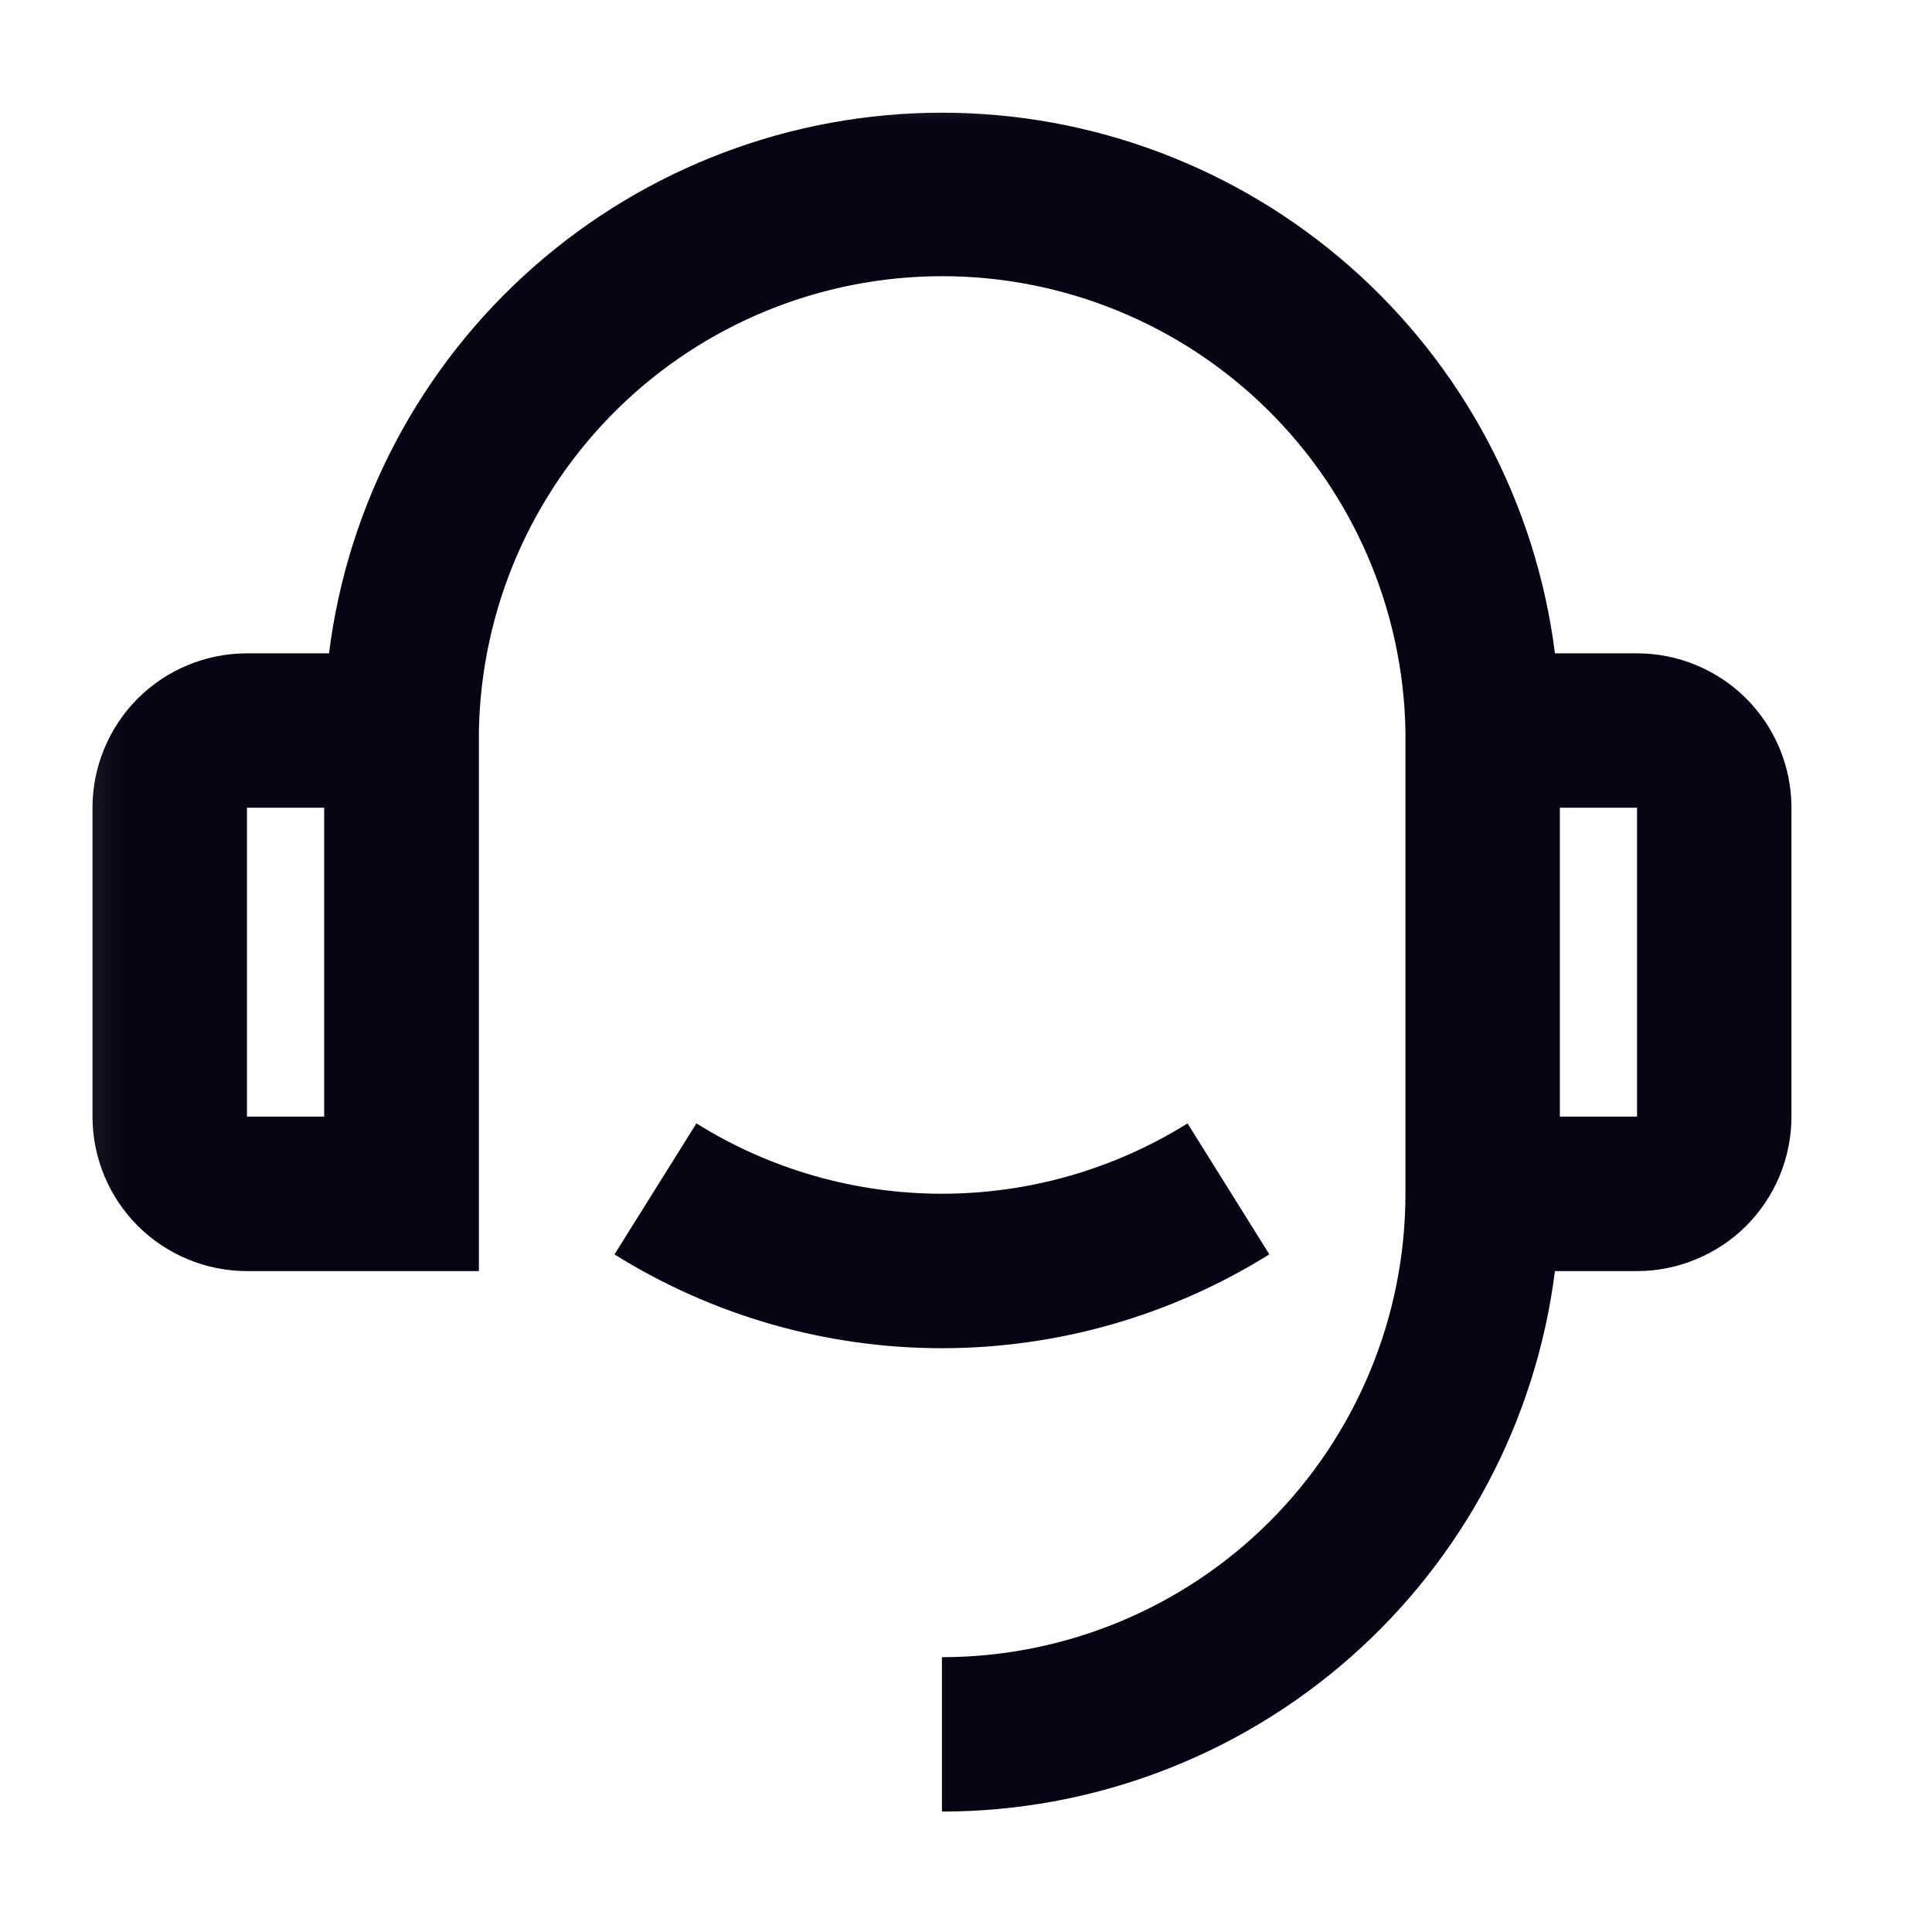 <svg width="24" height="24" viewBox="0 0 24 24" fill="none" xmlns="http://www.w3.org/2000/svg">
<g id="Mask Group 345" clip-path="url(#clip0_6045_8990)">
<g id="Clip path group">
<mask id="mask0_6045_8990" style="mask-type:luminance" maskUnits="userSpaceOnUse" x="0" y="0" width="24" height="24">
<g id="clip-path">
<path id="Rectangle 11372" d="M23.078 0.547H0.169V23.456H23.078V0.547Z" fill="white"/>
</g>
</mask>
<g mask="url(#mask0_6045_8990)">
<g id="Mask Group 345_2">
<path id="Path 46481" d="M19.316 8.116H20.335C20.587 8.116 20.837 8.165 21.069 8.262C21.302 8.358 21.514 8.499 21.692 8.677C21.87 8.856 22.011 9.067 22.108 9.3C22.204 9.532 22.254 9.782 22.254 10.034V13.871C22.254 14.123 22.204 14.373 22.108 14.605C22.011 14.838 21.87 15.05 21.692 15.228C21.514 15.406 21.302 15.547 21.069 15.643C20.837 15.74 20.587 15.79 20.335 15.79H19.316C19.082 17.644 18.18 19.349 16.777 20.586C15.375 21.822 13.57 22.504 11.701 22.504V20.586C12.457 20.586 13.206 20.437 13.904 20.148C14.603 19.859 15.238 19.435 15.772 18.901C16.307 18.366 16.731 17.731 17.02 17.033C17.31 16.335 17.459 15.586 17.459 14.83V9.074C17.429 7.568 16.81 6.132 15.734 5.077C14.658 4.022 13.211 3.431 11.704 3.431C10.197 3.431 8.75 4.022 7.674 5.077C6.598 6.132 5.979 7.568 5.949 9.074V15.79H3.068C2.816 15.79 2.566 15.74 2.334 15.643C2.101 15.547 1.889 15.406 1.711 15.228C1.352 14.868 1.149 14.38 1.149 13.871V10.034C1.149 9.525 1.352 9.037 1.711 8.677C2.071 8.318 2.559 8.116 3.068 8.116H4.087C4.32 6.261 5.223 4.555 6.625 3.319C8.027 2.083 9.832 1.4 11.701 1.4C13.571 1.4 15.376 2.083 16.778 3.319C18.18 4.555 19.082 6.261 19.316 8.116ZM3.068 10.034V13.871H4.027V10.034H3.068ZM19.377 10.034V13.871H20.336V10.034H19.377ZM7.634 15.582L8.651 13.955C9.566 14.527 10.623 14.829 11.701 14.829C12.78 14.829 13.837 14.527 14.752 13.955L15.768 15.582C14.548 16.344 13.138 16.748 11.7 16.748C10.262 16.748 8.852 16.344 7.632 15.582H7.634Z" fill="#080414"/>
</g>
</g>
</g>
</g>
<defs>
<clipPath id="clip0_6045_8990">
<rect width="22.909" height="22.909" fill="white" transform="translate(0.173 0.545)"/>
</clipPath>
</defs>
</svg>
